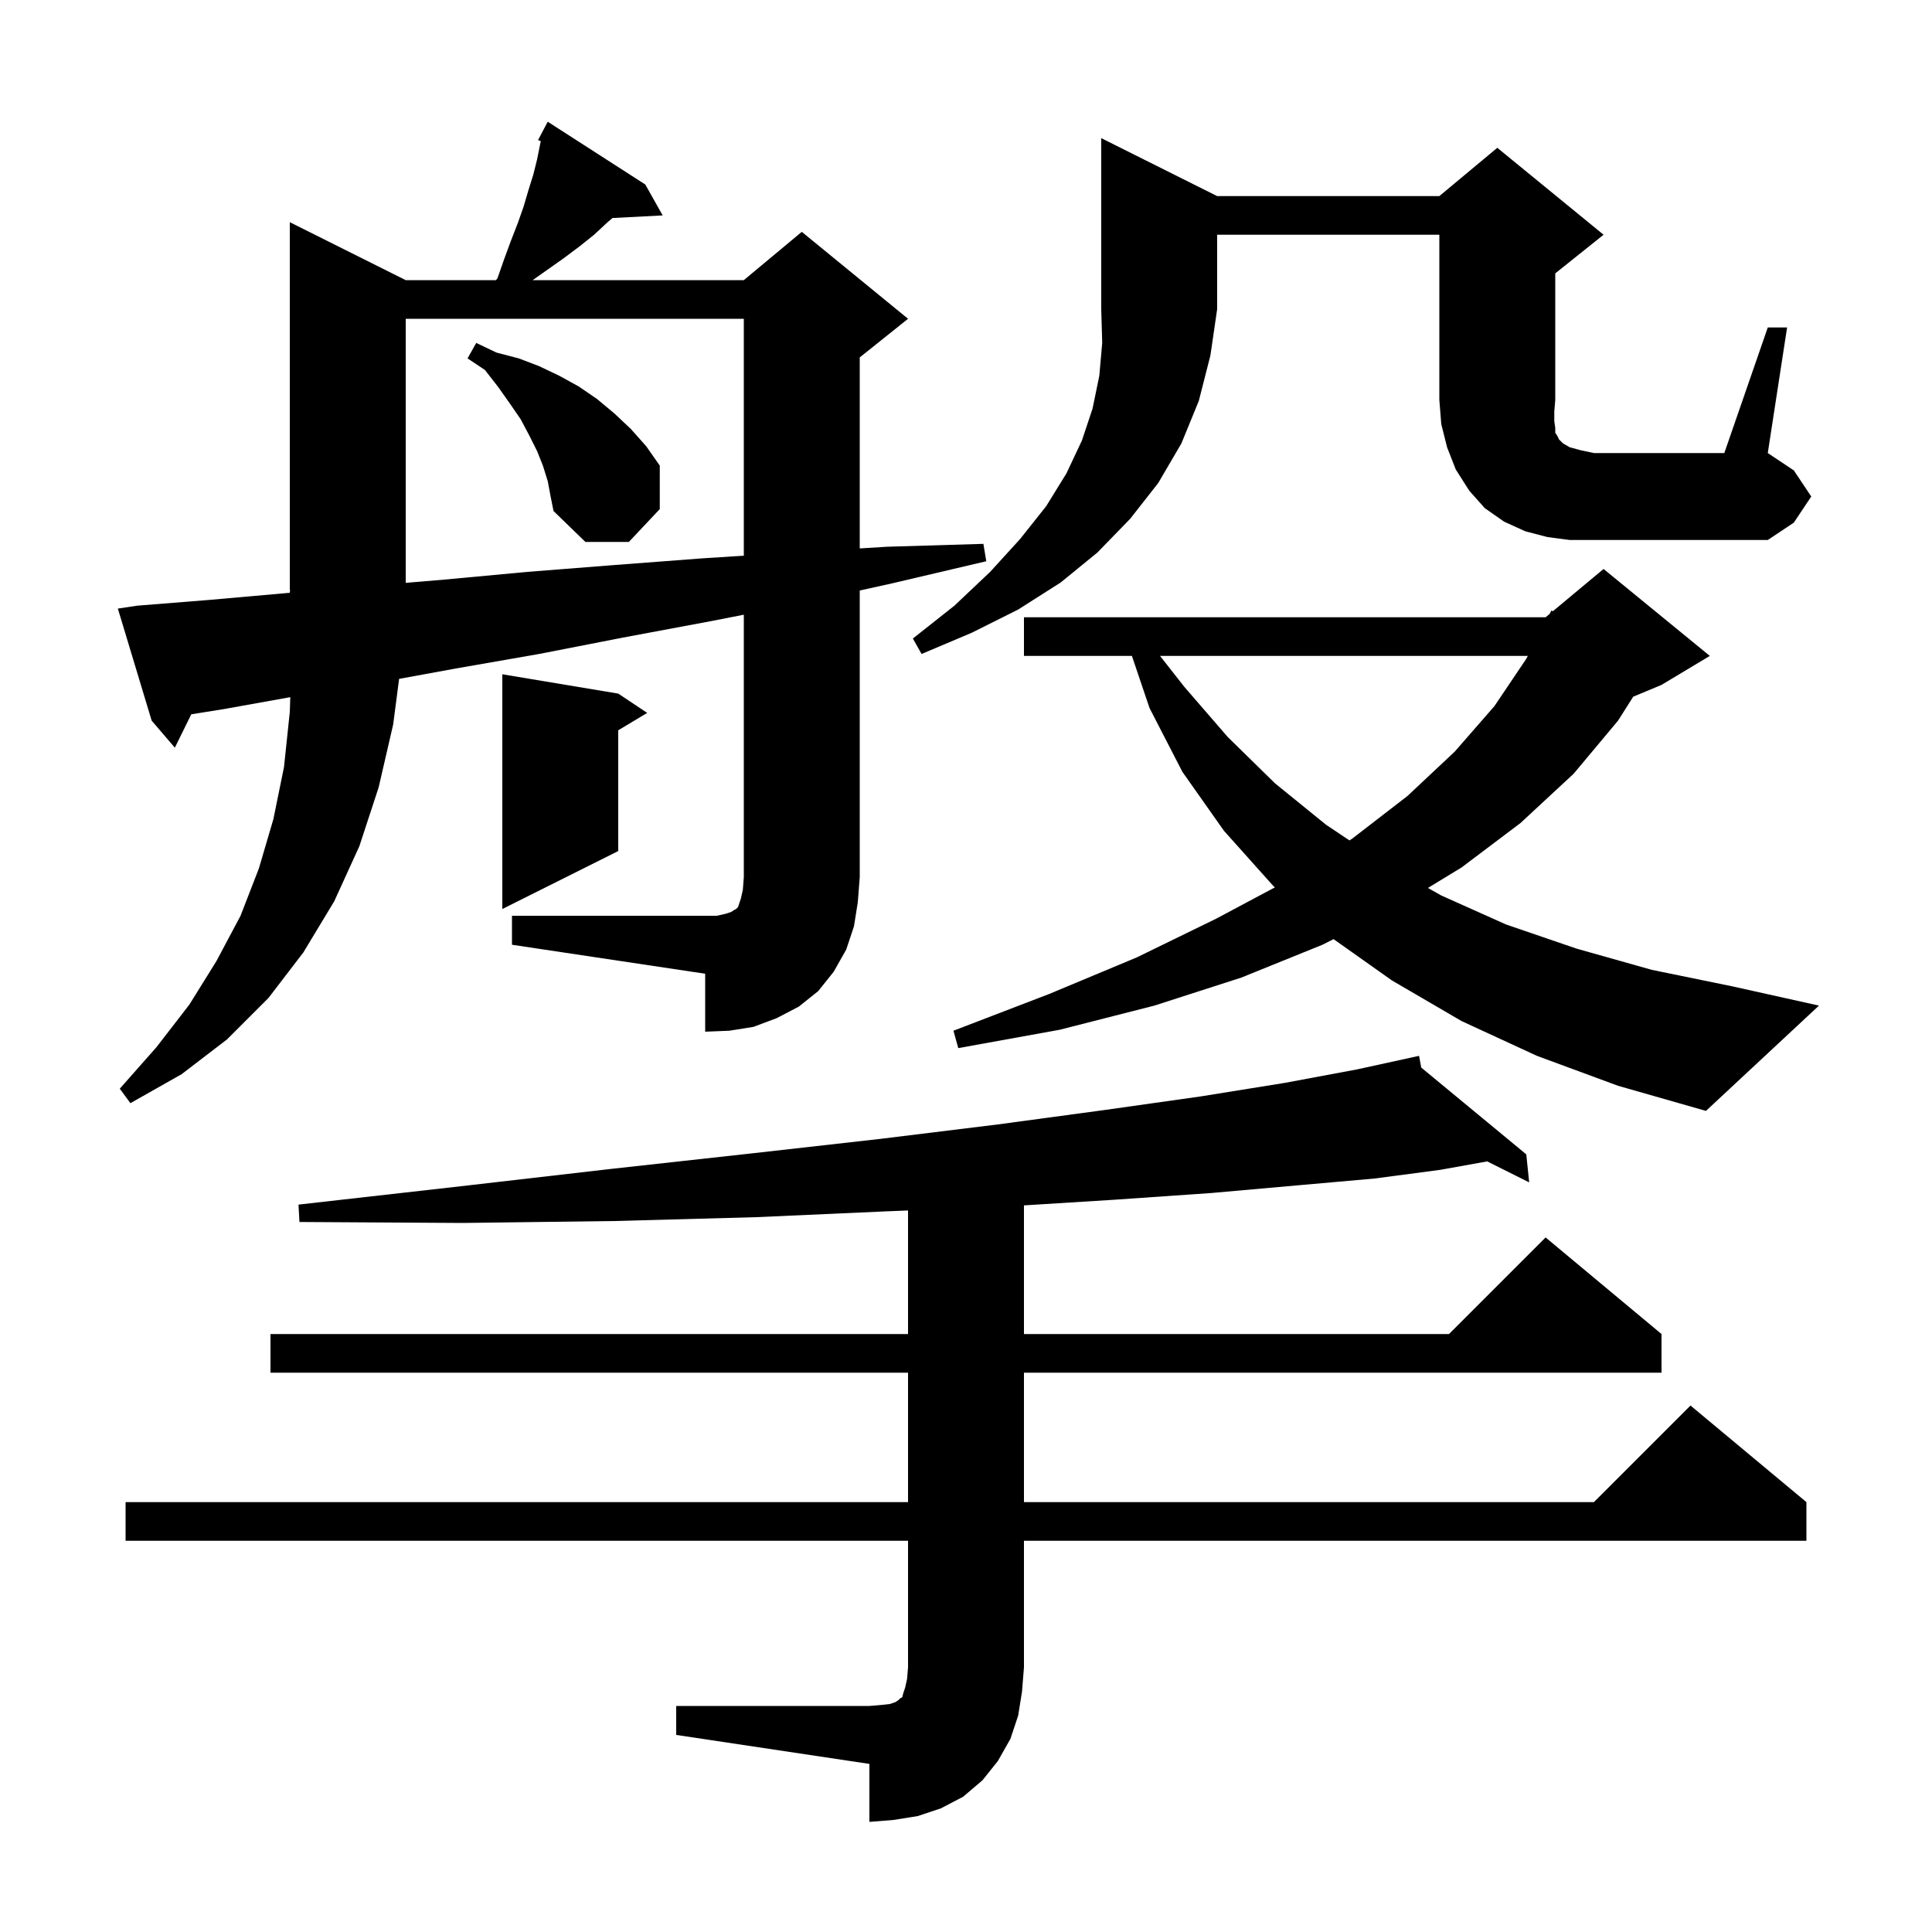 <svg xmlns="http://www.w3.org/2000/svg" xmlns:xlink="http://www.w3.org/1999/xlink" version="1.1" baseProfile="full" viewBox="0 0 200 200" width="200" height="200">
<g fill="black">
<path d="M 70.0 176.6 L 90.0 176.6 L 91.2 176.5 L 92.1 176.4 L 92.7 176.2 L 93.0 176.0 L 93.2 175.8 L 93.4 175.7 L 93.5 175.3 L 93.7 174.7 L 93.9 173.8 L 94.0 172.6 L 94.0 159.5 L 13.0 159.5 L 13.0 155.5 L 94.0 155.5 L 94.0 142.1 L 28.0 142.1 L 28.0 138.1 L 94.0 138.1 L 94.0 125.307 L 91.7 125.4 L 78.3 126.0 L 63.6 126.4 L 47.9 126.6 L 31.0 126.5 L 30.9 124.7 L 47.7 122.8 L 63.3 121.0 L 77.8 119.4 L 91.1 117.9 L 103.3 116.4 L 114.4 114.9 L 124.3 113.5 L 133.0 112.1 L 140.5 110.7 L 145.905 109.518 L 145.9 109.5 L 145.918 109.515 L 146.9 109.3 L 147.126 110.513 L 158.0 119.5 L 158.3 122.4 L 153.955 120.227 L 149.1 121.1 L 142.3 122.0 L 134.4 122.7 L 125.4 123.5 L 115.3 124.2 L 106.0 124.781 L 106.0 138.1 L 150.0 138.1 L 160.0 128.1 L 172.0 138.1 L 172.0 142.1 L 106.0 142.1 L 106.0 155.5 L 165.0 155.5 L 175.0 145.5 L 187.0 155.5 L 187.0 159.5 L 106.0 159.5 L 106.0 172.6 L 105.8 175.1 L 105.4 177.6 L 104.6 180.0 L 103.3 182.3 L 101.7 184.3 L 99.7 186.0 L 97.4 187.2 L 95.0 188.0 L 92.5 188.4 L 90.0 188.6 L 90.0 182.6 L 70.0 179.6 Z M 159.1 109.3 L 151.3 105.7 L 144.1 101.5 L 138.049 97.218 L 136.9 97.8 L 128.5 101.2 L 119.5 104.1 L 109.7 106.6 L 99.2 108.5 L 98.7 106.7 L 108.6 102.9 L 117.7 99.1 L 125.9 95.1 L 131.977 91.859 L 131.8 91.7 L 126.7 86.0 L 122.4 79.9 L 119.0 73.3 L 117.175 67.9 L 106.0 67.9 L 106.0 63.9 L 160.0 63.9 L 160.416 63.553 L 160.6 63.2 L 160.749 63.275 L 166.0 58.9 L 177.0 67.9 L 172.0 70.9 L 169.07 72.121 L 167.5 74.6 L 162.9 80.1 L 157.4 85.2 L 151.3 89.8 L 147.818 91.92 L 149.2 92.7 L 155.9 95.7 L 163.2 98.2 L 171.0 100.4 L 179.3 102.1 L 188.3 104.1 L 176.6 115.0 L 167.5 112.4 Z M 53.0 94.8 L 74.2 94.8 L 75.1 94.6 L 75.7 94.4 L 76.0 94.2 L 76.2 94.1 L 76.4 93.9 L 76.7 93.0 L 76.9 92.1 L 77.0 90.8 L 77.0 63.635 L 73.6 64.3 L 64.5 66.0 L 55.8 67.7 L 47.2 69.2 L 41.316 70.276 L 40.7 75.0 L 39.2 81.5 L 37.2 87.6 L 34.6 93.3 L 31.4 98.6 L 27.8 103.3 L 23.5 107.6 L 18.8 111.2 L 13.5 114.2 L 12.4 112.7 L 16.2 108.4 L 19.6 104.0 L 22.4 99.5 L 24.9 94.8 L 26.8 89.9 L 28.3 84.8 L 29.4 79.4 L 30.0 73.7 L 30.05 72.17 L 23.2 73.4 L 19.802 73.944 L 18.1 77.4 L 15.7 74.6 L 12.2 63.0 L 14.2 62.7 L 21.7 62.1 L 29.6 61.4 L 30.005 61.365 L 30.0 61.2 L 30.066 61.198 L 30.0 61.1 L 30.0 23.0 L 42.0 29.0 L 51.35 29.0 L 51.5 28.8 L 52.2 26.8 L 52.9 24.9 L 53.6 23.1 L 54.2 21.4 L 54.7 19.7 L 55.2 18.1 L 55.6 16.5 L 55.9 15.0 L 55.982 14.617 L 55.7 14.5 L 56.7 12.6 L 66.8 19.1 L 68.6 22.3 L 63.403 22.569 L 62.9 23.0 L 61.5 24.3 L 60.0 25.5 L 58.4 26.7 L 55.142 29.0 L 77.0 29.0 L 83.0 24.0 L 94.0 33.0 L 89.0 37.0 L 89.0 56.773 L 91.8 56.6 L 101.8 56.3 L 102.1 58.1 L 92.3 60.4 L 89.0 61.129 L 89.0 90.8 L 88.8 93.4 L 88.4 95.9 L 87.6 98.3 L 86.3 100.6 L 84.7 102.6 L 82.7 104.2 L 80.4 105.4 L 78.0 106.3 L 75.5 106.7 L 73.0 106.8 L 73.0 100.8 L 53.0 97.8 Z M 64.0 71.8 L 67.0 73.8 L 64.0 75.6 L 64.0 88.1 L 52.0 94.1 L 52.0 69.8 Z M 120.086 67.9 L 122.6 71.1 L 127.1 76.3 L 132.0 81.1 L 137.3 85.4 L 139.697 86.998 L 140.0 86.8 L 145.7 82.4 L 150.6 77.8 L 154.7 73.1 L 158.0 68.2 L 158.156 67.9 Z M 126.0 20.3 L 149.0 20.3 L 155.0 15.3 L 166.0 24.3 L 161.0 28.3 L 161.0 41.4 L 160.9 42.6 L 160.9 43.6 L 161.0 44.3 L 161.0 44.8 L 161.2 45.1 L 161.4 45.5 L 161.8 45.9 L 162.5 46.3 L 163.6 46.6 L 165.0 46.9 L 178.5 46.9 L 183.0 33.9 L 185.0 33.9 L 183.0 46.9 L 185.7 48.7 L 187.5 51.4 L 185.7 54.1 L 183.0 55.9 L 162.5 55.9 L 160.2 55.6 L 157.9 55.0 L 155.7 54.0 L 153.7 52.6 L 152.1 50.8 L 150.7 48.6 L 149.8 46.3 L 149.2 43.9 L 149.0 41.4 L 149.0 24.3 L 126.0 24.3 L 126.0 32.0 L 125.3 36.8 L 124.1 41.5 L 122.3 45.9 L 119.9 50.0 L 117.0 53.7 L 113.6 57.2 L 109.8 60.3 L 105.4 63.1 L 100.6 65.5 L 95.4 67.7 L 94.5 66.1 L 98.8 62.7 L 102.5 59.2 L 105.6 55.8 L 108.3 52.4 L 110.4 49.0 L 112.0 45.6 L 113.1 42.3 L 113.8 38.9 L 114.1 35.5 L 114.0 32.0 L 114.0 14.3 Z M 42.0 33.0 L 42.0 60.337 L 46.0 60.0 L 54.6 59.2 L 63.5 58.5 L 72.7 57.8 L 77.0 57.526 L 77.0 33.0 Z M 56.7 49.8 L 56.2 48.2 L 55.6 46.7 L 54.8 45.1 L 53.9 43.4 L 52.8 41.8 L 51.6 40.1 L 50.2 38.3 L 48.4 37.1 L 49.3 35.5 L 51.4 36.5 L 53.7 37.1 L 55.8 37.9 L 57.9 38.9 L 59.9 40.0 L 61.8 41.3 L 63.6 42.8 L 65.3 44.4 L 66.9 46.2 L 68.3 48.2 L 68.3 52.7 L 65.1 56.1 L 60.6 56.1 L 57.3 52.9 L 57.0 51.4 Z " />
</g>
</svg>
